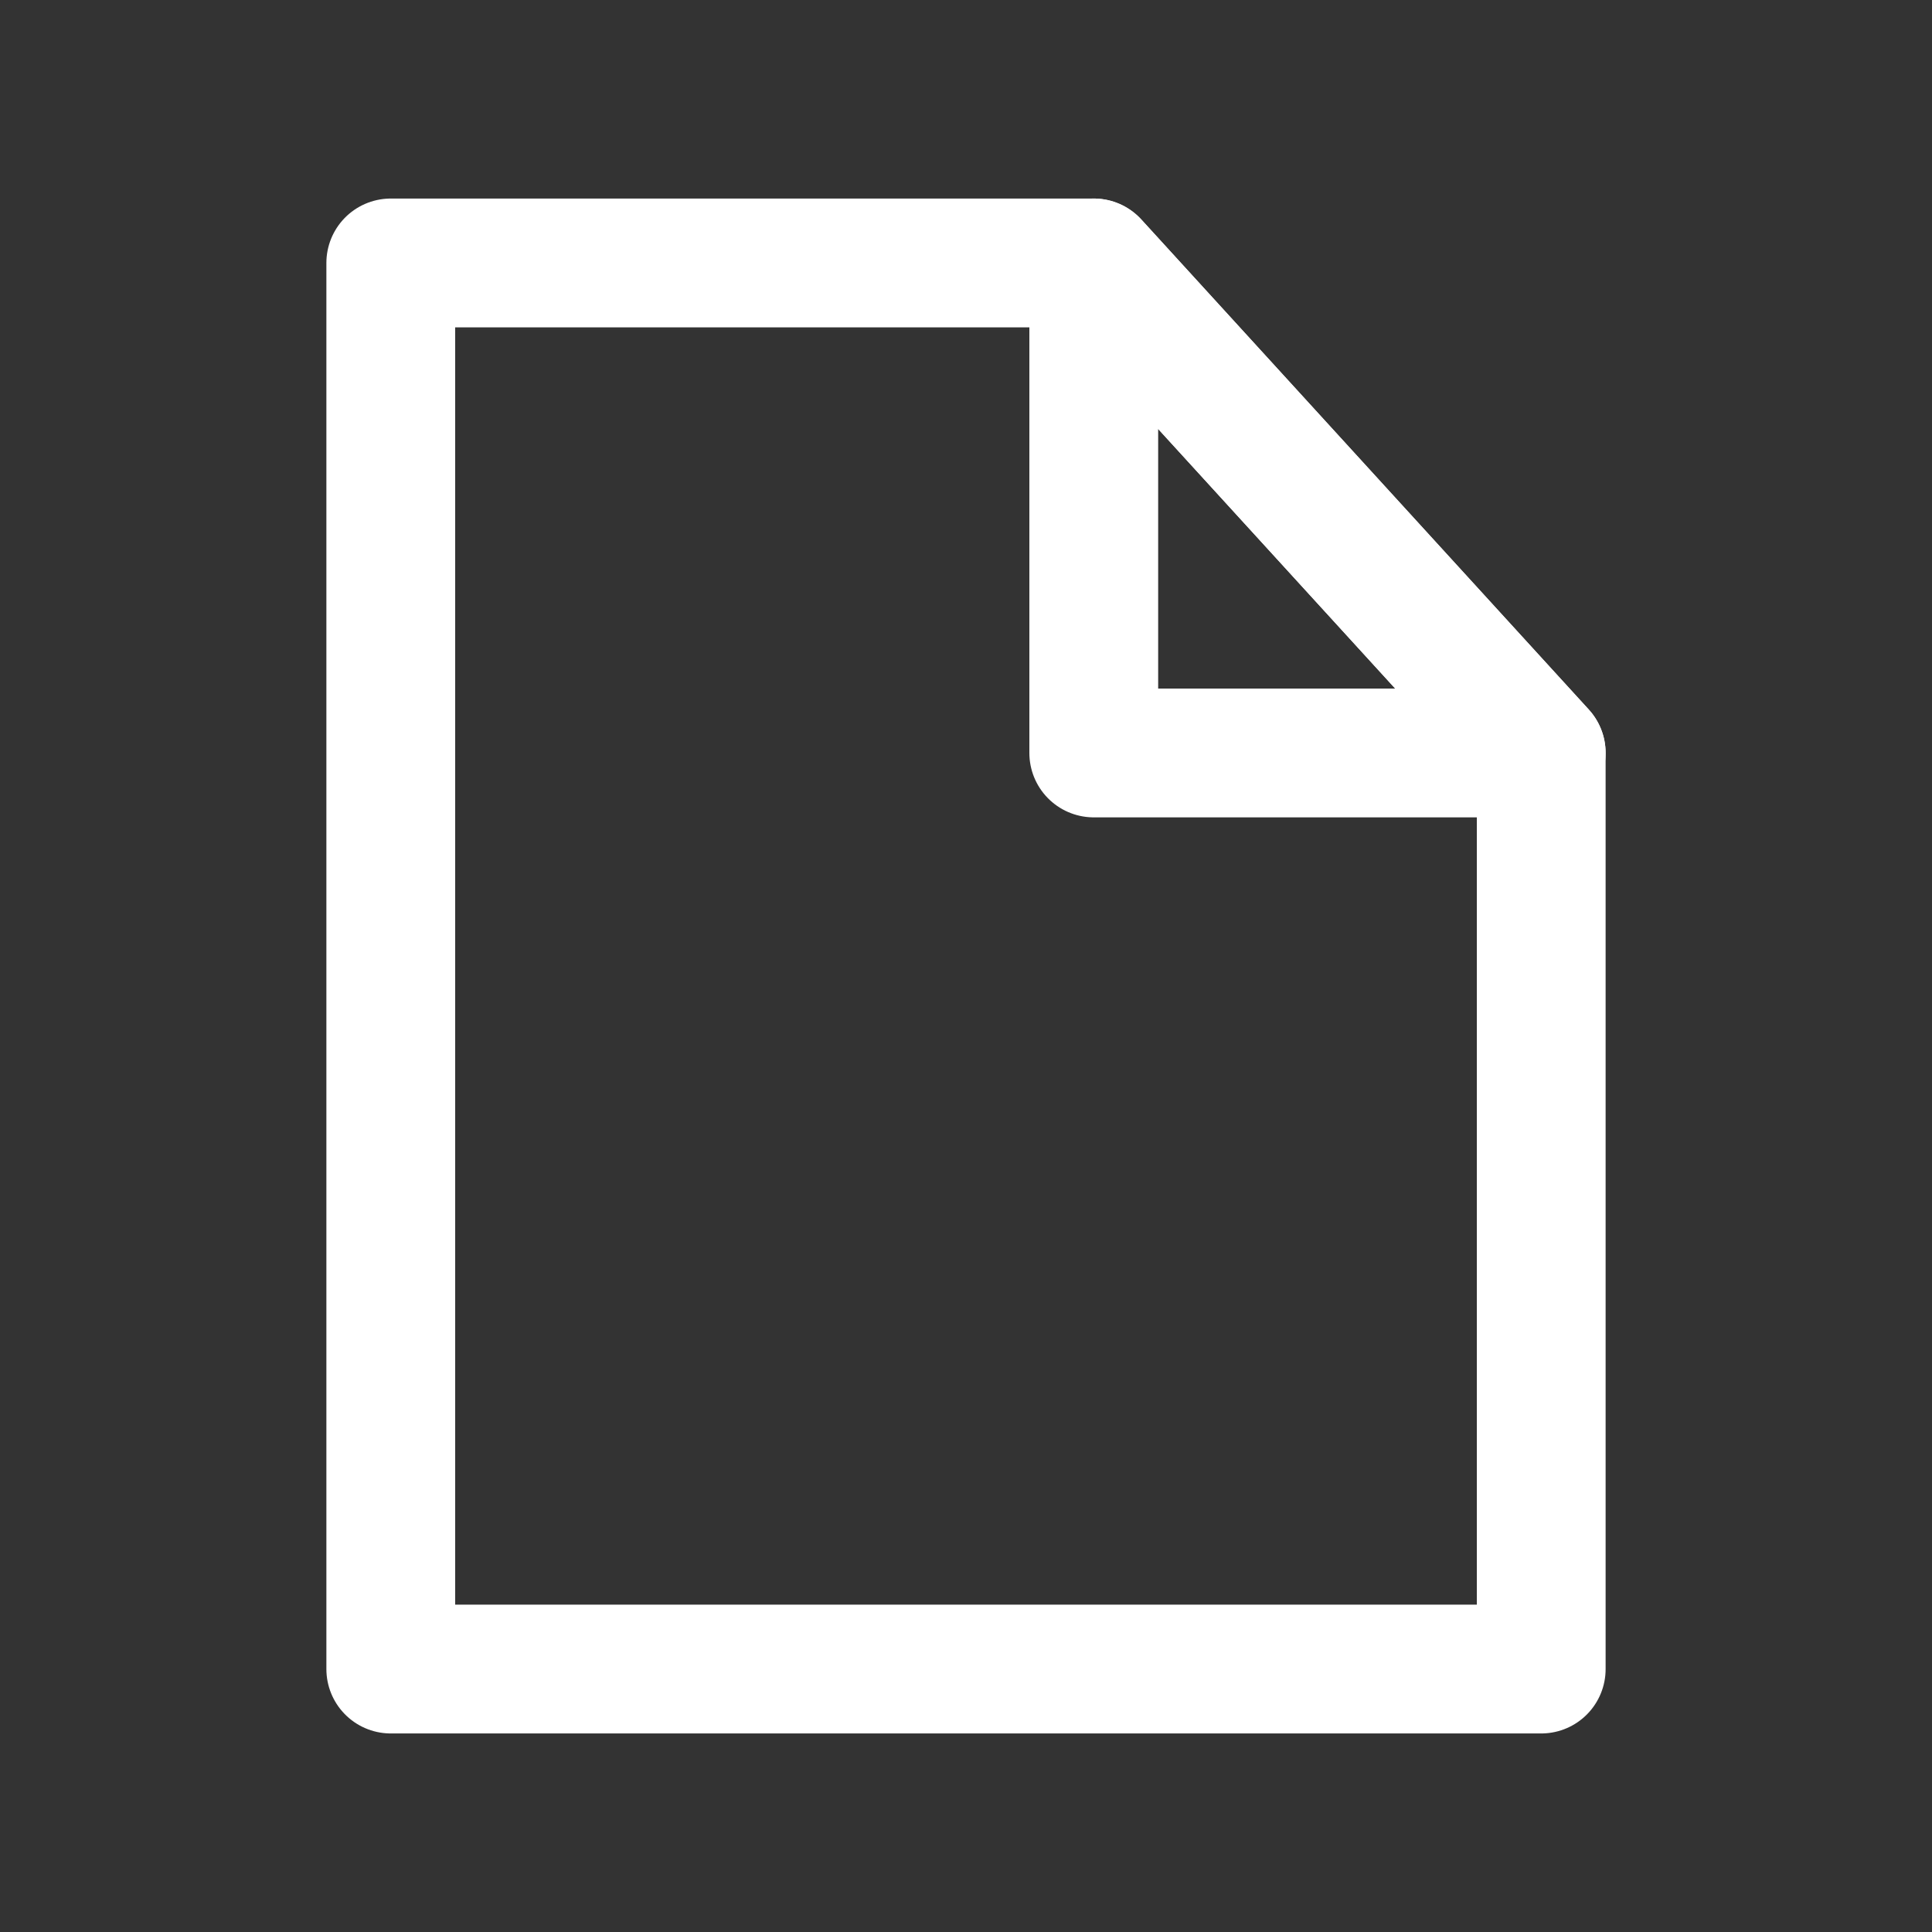 <?xml version="1.0" encoding="utf-8"?>
<!-- Generator: Adobe Illustrator 16.0.0, SVG Export Plug-In . SVG Version: 6.00 Build 0)  -->
<!DOCTYPE svg PUBLIC "-//W3C//DTD SVG 1.1//EN" "http://www.w3.org/Graphics/SVG/1.1/DTD/svg11.dtd">
<svg version="1.1" id="레이어_1" xmlns="http://www.w3.org/2000/svg" xmlns:xlink="http://www.w3.org/1999/xlink" x="0px"
	 y="0px" width="30px" height="30px" viewBox="0 0 30 30" enable-background="new 0 0 30 30" xml:space="preserve">
<rect x="0" y="0" width="30" height="30" fill="#333333" stroke="none"/>
<polygon fill="none" stroke="#FFFFFF" stroke-width="2" stroke-linecap="round" stroke-linejoin="round" stroke-miterlimit="10" points="
	23.932,25.917 6.068,25.917 6.068,4.083 16.984,4.083 23.932,11.692 "/>
<polygon fill="none" stroke="#FFFFFF" stroke-width="2" stroke-linecap="round" stroke-linejoin="round" stroke-miterlimit="10" points="
	23.932,11.692 16.984,11.692 16.984,4.083 "/>
</svg>
